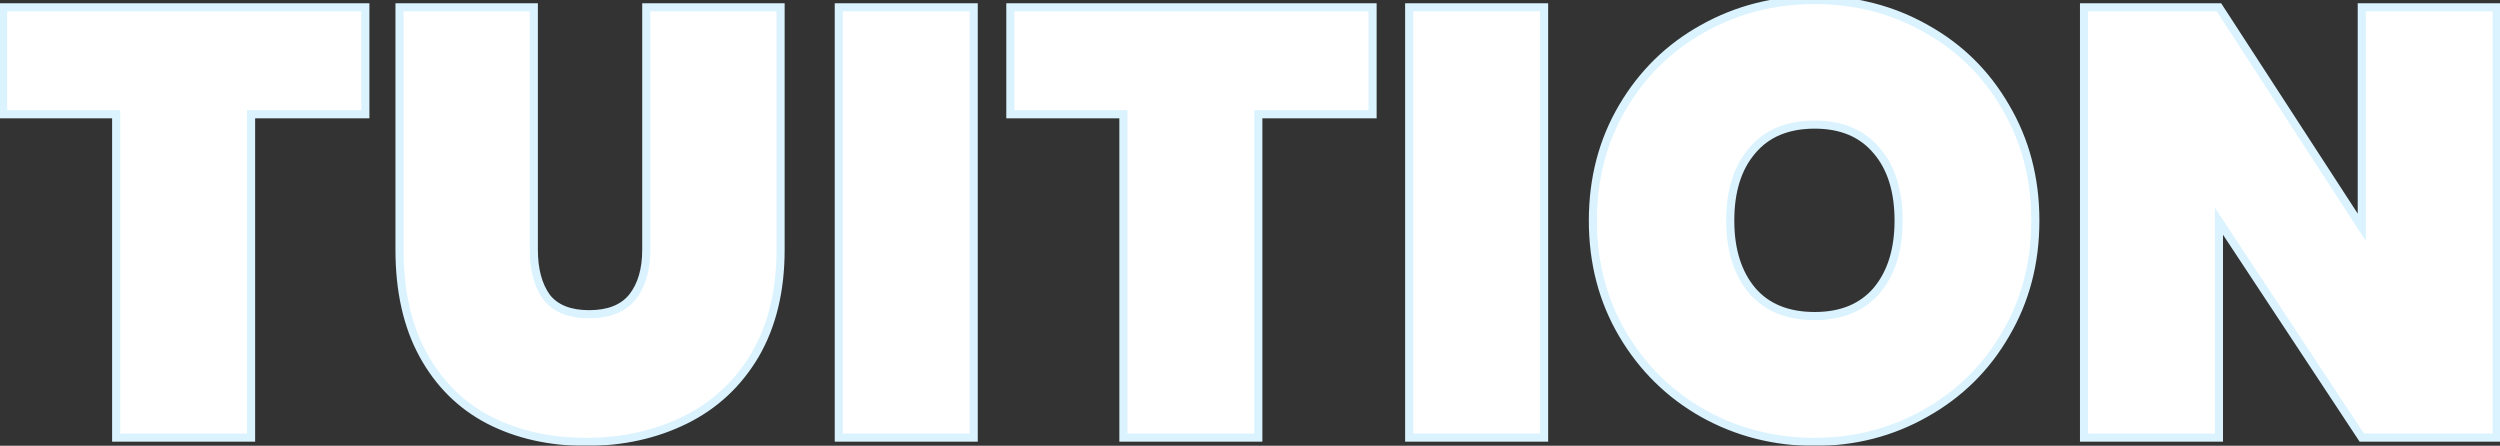<?xml version="1.0" encoding="UTF-8"?> <svg xmlns="http://www.w3.org/2000/svg" width="617" height="110" viewBox="0 0 617 110" fill="none"><rect x="0" y="0" width="617" height="110" fill="#333333" stroke="none"/><mask id="path-1-outside-1_557_363" maskUnits="userSpaceOnUse" x="-1" y="-1" width="619" height="112" fill="black"><rect fill="white" x="-1" y="-1" width="619" height="112"></rect><path d="M90.169 1.8V28.2H61.969V108H28.669V28.2H0.769V1.8H90.169ZM131.75 1.8V61.65C131.75 66.55 132.8 70.45 134.9 73.35C137.1 76.15 140.6 77.55 145.4 77.55C150.2 77.55 153.75 76.15 156.05 73.35C158.35 70.45 159.5 66.55 159.5 61.65V1.8H192.65V61.65C192.65 71.75 190.55 80.4 186.35 87.6C182.15 94.7 176.4 100.05 169.1 103.65C161.8 107.25 153.65 109.05 144.65 109.05C135.65 109.05 127.65 107.25 120.65 103.65C113.75 100.05 108.35 94.7 104.45 87.6C100.55 80.5 98.6 71.85 98.6 61.65V1.8H131.75ZM240.313 1.8V108H207.013V1.8H240.313ZM338.753 1.8V28.2H310.553V108H277.253V28.2H249.353V1.8H338.753ZM381.084 1.8V108H347.784V1.8H381.084ZM447.874 109.05C437.874 109.05 428.674 106.7 420.274 102C411.974 97.3 405.374 90.8 400.474 82.5C395.574 74.2 393.124 64.85 393.124 54.45C393.124 44.05 395.574 34.7 400.474 26.4C405.374 18.1 411.974 11.65 420.274 7.05C428.674 2.35 437.874 -4.29153e-06 447.874 -4.29153e-06C457.874 -4.29153e-06 467.024 2.35 475.324 7.05C483.624 11.65 490.174 18.1 494.974 26.4C499.874 34.7 502.324 44.05 502.324 54.45C502.324 64.85 499.874 74.2 494.974 82.5C490.174 90.8 483.574 97.3 475.174 102C466.874 106.7 457.774 109.05 447.874 109.05ZM447.874 78C454.474 78 459.574 75.9 463.174 71.7C466.774 67.4 468.574 61.65 468.574 54.45C468.574 47.15 466.774 41.4 463.174 37.2C459.574 32.9 454.474 30.75 447.874 30.75C441.174 30.75 436.024 32.9 432.424 37.2C428.824 41.4 427.024 47.15 427.024 54.45C427.024 61.65 428.824 67.4 432.424 71.7C436.024 75.9 441.174 78 447.874 78ZM616.187 108H582.887L547.637 54.6V108H514.337V1.8H547.637L582.887 56.1V1.8H616.187V108Z"></path></mask><path d="M90.169 1.8V28.2H61.969V108H28.669V28.2H0.769V1.8H90.169ZM131.75 1.8V61.65C131.75 66.55 132.8 70.45 134.9 73.35C137.1 76.15 140.6 77.55 145.4 77.55C150.2 77.55 153.75 76.15 156.05 73.35C158.35 70.45 159.5 66.55 159.5 61.65V1.8H192.65V61.65C192.65 71.75 190.55 80.4 186.35 87.6C182.15 94.7 176.4 100.05 169.1 103.65C161.8 107.25 153.65 109.05 144.65 109.05C135.65 109.05 127.65 107.25 120.65 103.65C113.75 100.05 108.35 94.7 104.45 87.6C100.55 80.5 98.6 71.85 98.6 61.65V1.8H131.75ZM240.313 1.8V108H207.013V1.8H240.313ZM338.753 1.8V28.2H310.553V108H277.253V28.2H249.353V1.8H338.753ZM381.084 1.8V108H347.784V1.8H381.084ZM447.874 109.05C437.874 109.05 428.674 106.7 420.274 102C411.974 97.3 405.374 90.8 400.474 82.5C395.574 74.2 393.124 64.85 393.124 54.45C393.124 44.05 395.574 34.7 400.474 26.4C405.374 18.1 411.974 11.65 420.274 7.05C428.674 2.35 437.874 -4.29153e-06 447.874 -4.29153e-06C457.874 -4.29153e-06 467.024 2.35 475.324 7.05C483.624 11.65 490.174 18.1 494.974 26.4C499.874 34.7 502.324 44.05 502.324 54.45C502.324 64.85 499.874 74.2 494.974 82.5C490.174 90.8 483.574 97.3 475.174 102C466.874 106.7 457.774 109.05 447.874 109.05ZM447.874 78C454.474 78 459.574 75.9 463.174 71.7C466.774 67.4 468.574 61.65 468.574 54.45C468.574 47.15 466.774 41.4 463.174 37.2C459.574 32.9 454.474 30.75 447.874 30.75C441.174 30.75 436.024 32.9 432.424 37.2C428.824 41.4 427.024 47.15 427.024 54.45C427.024 61.65 428.824 67.4 432.424 71.7C436.024 75.9 441.174 78 447.874 78ZM616.187 108H582.887L547.637 54.6V108H514.337V1.8H547.637L582.887 56.1V1.8H616.187V108Z" fill="white"></path><path d="M90.169 1.8H91.169V0.8H90.169V1.8ZM90.169 28.2V29.2H91.169V28.2H90.169ZM61.969 28.2V27.2H60.969V28.2H61.969ZM61.969 108V109H62.969V108H61.969ZM28.669 108H27.669V109H28.669V108ZM28.669 28.2H29.669V27.2H28.669V28.2ZM0.769 28.2H-0.231V29.2H0.769V28.2ZM0.769 1.8V0.8H-0.231V1.8H0.769ZM89.169 1.8V28.2H91.169V1.8H89.169ZM90.169 27.2H61.969V29.2H90.169V27.2ZM60.969 28.2V108H62.969V28.2H60.969ZM61.969 107H28.669V109H61.969V107ZM29.669 108V28.2H27.669V108H29.669ZM28.669 27.2H0.769V29.2H28.669V27.2ZM1.769 28.2V1.8H-0.231V28.2H1.769ZM0.769 2.8H90.169V0.8H0.769V2.8ZM131.75 1.8H132.75V0.8H131.75V1.8ZM134.9 73.35L134.09 73.936L134.102 73.952L134.114 73.968L134.9 73.35ZM156.05 73.35L156.823 73.985L156.828 73.978L156.834 73.971L156.05 73.35ZM159.5 1.8V0.8H158.5V1.8H159.5ZM192.65 1.8H193.65V0.8H192.65V1.8ZM186.35 87.6L187.211 88.109L187.214 88.104L186.35 87.6ZM169.1 103.65L169.542 104.547L169.542 104.547L169.1 103.65ZM120.65 103.65L120.188 104.537L120.193 104.539L120.65 103.65ZM104.45 87.6L103.574 88.081L103.574 88.081L104.45 87.6ZM98.6 1.8V0.8H97.6V1.8H98.6ZM130.75 1.8V61.65H132.75V1.8H130.75ZM130.75 61.65C130.75 66.685 131.829 70.813 134.09 73.936L135.71 72.763C133.772 70.087 132.75 66.415 132.75 61.65H130.75ZM134.114 73.968C136.564 77.087 140.408 78.55 145.4 78.55V76.55C140.793 76.55 137.636 75.213 135.687 72.732L134.114 73.968ZM145.4 78.55C150.396 78.55 154.276 77.086 156.823 73.985L155.277 72.715C153.225 75.214 150.005 76.55 145.4 76.55V78.55ZM156.834 73.971C159.313 70.845 160.5 66.702 160.5 61.65H158.5C158.5 66.398 157.387 70.055 155.267 72.729L156.834 73.971ZM160.5 61.65V1.8H158.5V61.65H160.5ZM159.5 2.8H192.65V0.8H159.5V2.8ZM191.65 1.8V61.65H193.65V1.8H191.65ZM191.65 61.65C191.65 71.61 189.58 80.078 185.486 87.096L187.214 88.104C191.52 80.722 193.65 71.89 193.65 61.65H191.65ZM185.49 87.091C181.387 94.026 175.781 99.24 168.658 102.753L169.542 104.547C177.019 100.86 182.913 95.374 187.211 88.109L185.49 87.091ZM168.658 102.753C161.509 106.278 153.513 108.05 144.65 108.05V110.05C153.787 110.05 162.091 108.222 169.542 104.547L168.658 102.753ZM144.65 108.05C135.786 108.05 127.947 106.278 121.108 102.761L120.193 104.539C127.353 108.222 135.514 110.05 144.65 110.05V108.05ZM121.113 102.763C114.395 99.258 109.136 94.053 105.327 87.119L103.574 88.081C107.565 95.347 113.105 100.841 120.188 104.537L121.113 102.763ZM105.327 87.119C101.526 80.2 99.6 71.725 99.6 61.65H97.6C97.6 71.975 99.574 80.8 103.574 88.081L105.327 87.119ZM99.6 61.65V1.8H97.6V61.65H99.6ZM98.6 2.8H131.75V0.8H98.6V2.8ZM240.313 1.8H241.313V0.8H240.313V1.8ZM240.313 108V109H241.313V108H240.313ZM207.013 108H206.013V109H207.013V108ZM207.013 1.8V0.8H206.013V1.8H207.013ZM239.313 1.8V108H241.313V1.8H239.313ZM240.313 107H207.013V109H240.313V107ZM208.013 108V1.8H206.013V108H208.013ZM207.013 2.8H240.313V0.8H207.013V2.8ZM338.753 1.8H339.753V0.8H338.753V1.8ZM338.753 28.2V29.2H339.753V28.2H338.753ZM310.553 28.2V27.2H309.553V28.2H310.553ZM310.553 108V109H311.553V108H310.553ZM277.253 108H276.253V109H277.253V108ZM277.253 28.2H278.253V27.2H277.253V28.2ZM249.353 28.2H248.353V29.2H249.353V28.2ZM249.353 1.8V0.8H248.353V1.8H249.353ZM337.753 1.8V28.2H339.753V1.8H337.753ZM338.753 27.2H310.553V29.2H338.753V27.2ZM309.553 28.2V108H311.553V28.2H309.553ZM310.553 107H277.253V109H310.553V107ZM278.253 108V28.2H276.253V108H278.253ZM277.253 27.2H249.353V29.2H277.253V27.2ZM250.353 28.2V1.8H248.353V28.2H250.353ZM249.353 2.8H338.753V0.8H249.353V2.8ZM381.084 1.8H382.084V0.8H381.084V1.8ZM381.084 108V109H382.084V108H381.084ZM347.784 108H346.784V109H347.784V108ZM347.784 1.8V0.8H346.784V1.8H347.784ZM380.084 1.8V108H382.084V1.8H380.084ZM381.084 107H347.784V109H381.084V107ZM348.784 108V1.8H346.784V108H348.784ZM347.784 2.8H381.084V0.8H347.784V2.8ZM420.274 102L419.781 102.87L419.786 102.873L420.274 102ZM400.474 82.5L399.613 83.008L399.613 83.008L400.474 82.5ZM420.274 7.05L420.759 7.925L420.762 7.923L420.274 7.05ZM475.324 7.05L474.831 7.92L474.839 7.925L475.324 7.05ZM494.974 26.4L494.108 26.901L494.113 26.908L494.974 26.4ZM494.974 82.5L494.113 81.992L494.108 81.999L494.974 82.5ZM475.174 102L474.686 101.127L474.681 101.13L475.174 102ZM463.174 71.7L463.933 72.351L463.941 72.342L463.174 71.7ZM463.174 37.2L462.407 37.842L462.415 37.851L463.174 37.2ZM432.424 37.2L433.183 37.851L433.191 37.842L432.424 37.2ZM432.424 71.7L431.657 72.342L431.665 72.351L432.424 71.7ZM447.874 108.05C438.038 108.05 429.007 105.741 420.762 101.127L419.786 102.873C428.341 107.659 437.71 110.05 447.874 110.05V108.05ZM420.767 101.13C412.621 96.517 406.147 90.142 401.335 81.992L399.613 83.008C404.601 91.457 411.327 98.083 419.781 102.87L420.767 101.13ZM401.335 81.992C396.533 73.858 394.124 64.686 394.124 54.45H392.124C392.124 65.014 394.615 74.542 399.613 83.008L401.335 81.992ZM394.124 54.45C394.124 44.214 396.533 35.042 401.335 26.908L399.613 25.892C394.615 34.358 392.124 43.886 392.124 54.45H394.124ZM401.335 26.908C406.146 18.759 412.617 12.437 420.759 7.925L419.789 6.175C411.331 10.863 404.602 17.441 399.613 25.892L401.335 26.908ZM420.762 7.923C429.007 3.309 438.038 1 447.874 1V-1C437.71 -1 428.341 1.391 419.786 6.177L420.762 7.923ZM447.874 1C457.71 1 466.689 3.309 474.831 7.92L475.817 6.18C467.359 1.391 458.038 -1 447.874 -1V1ZM474.839 7.925C482.979 12.436 489.398 18.756 494.108 26.901L495.84 25.899C490.95 17.444 484.269 10.864 475.809 6.175L474.839 7.925ZM494.113 26.908C498.915 35.042 501.324 44.214 501.324 54.45H503.324C503.324 43.886 500.833 34.358 495.835 25.892L494.113 26.908ZM501.324 54.45C501.324 64.686 498.915 73.858 494.113 81.992L495.835 83.008C500.833 74.542 503.324 65.014 503.324 54.45H501.324ZM494.108 81.999C489.399 90.143 482.929 96.515 474.686 101.127L475.662 102.873C484.219 98.085 490.949 91.457 495.84 83.001L494.108 81.999ZM474.681 101.13C466.537 105.741 457.608 108.05 447.874 108.05V110.05C457.94 110.05 467.211 107.659 475.667 102.87L474.681 101.13ZM447.874 79C454.704 79 460.106 76.816 463.933 72.351L462.415 71.049C459.042 74.984 454.244 77 447.874 77V79ZM463.941 72.342C467.73 67.816 469.574 61.817 469.574 54.45H467.574C467.574 61.483 465.818 66.984 462.407 71.058L463.941 72.342ZM469.574 54.45C469.574 46.989 467.732 40.982 463.933 36.549L462.415 37.851C465.816 41.818 467.574 47.311 467.574 54.45H469.574ZM463.941 36.558C460.116 31.99 454.712 29.75 447.874 29.75V31.75C454.236 31.75 459.032 33.81 462.407 37.842L463.941 36.558ZM447.874 29.75C440.942 29.75 435.485 31.986 431.657 36.558L433.191 37.842C436.563 33.813 441.406 31.75 447.874 31.75V29.75ZM431.665 36.549C427.866 40.982 426.024 46.989 426.024 54.45H428.024C428.024 47.311 429.782 41.818 433.183 37.851L431.665 36.549ZM426.024 54.45C426.024 61.817 427.868 67.816 431.657 72.342L433.191 71.058C429.78 66.984 428.024 61.483 428.024 54.45H426.024ZM431.665 72.351C435.495 76.819 440.95 79 447.874 79V77C441.398 77 436.553 74.981 433.183 71.049L431.665 72.351ZM616.187 108V109H617.187V108H616.187ZM582.887 108L582.052 108.551L582.349 109H582.887V108ZM547.637 54.6L548.471 54.049L546.637 51.27V54.6H547.637ZM547.637 108V109H548.637V108H547.637ZM514.337 108H513.337V109H514.337V108ZM514.337 1.8V0.8H513.337V1.8H514.337ZM547.637 1.8L548.476 1.256L548.18 0.8H547.637V1.8ZM582.887 56.1L582.048 56.645L583.887 59.477V56.1H582.887ZM582.887 1.8V0.8H581.887V1.8H582.887ZM616.187 1.8H617.187V0.8H616.187V1.8ZM616.187 107H582.887V109H616.187V107ZM583.721 107.449L548.471 54.049L546.802 55.151L582.052 108.551L583.721 107.449ZM546.637 54.6V108H548.637V54.6H546.637ZM547.637 107H514.337V109H547.637V107ZM515.337 108V1.8H513.337V108H515.337ZM514.337 2.8H547.637V0.8H514.337V2.8ZM546.798 2.345L582.048 56.645L583.726 55.556L548.476 1.256L546.798 2.345ZM583.887 56.1V1.8H581.887V56.1H583.887ZM582.887 2.8H616.187V0.8H582.887V2.8ZM615.187 1.8V108H617.187V1.8H615.187Z" fill="#DAF3FE" mask="url(#path-1-outside-1_557_363)"></path></svg> 